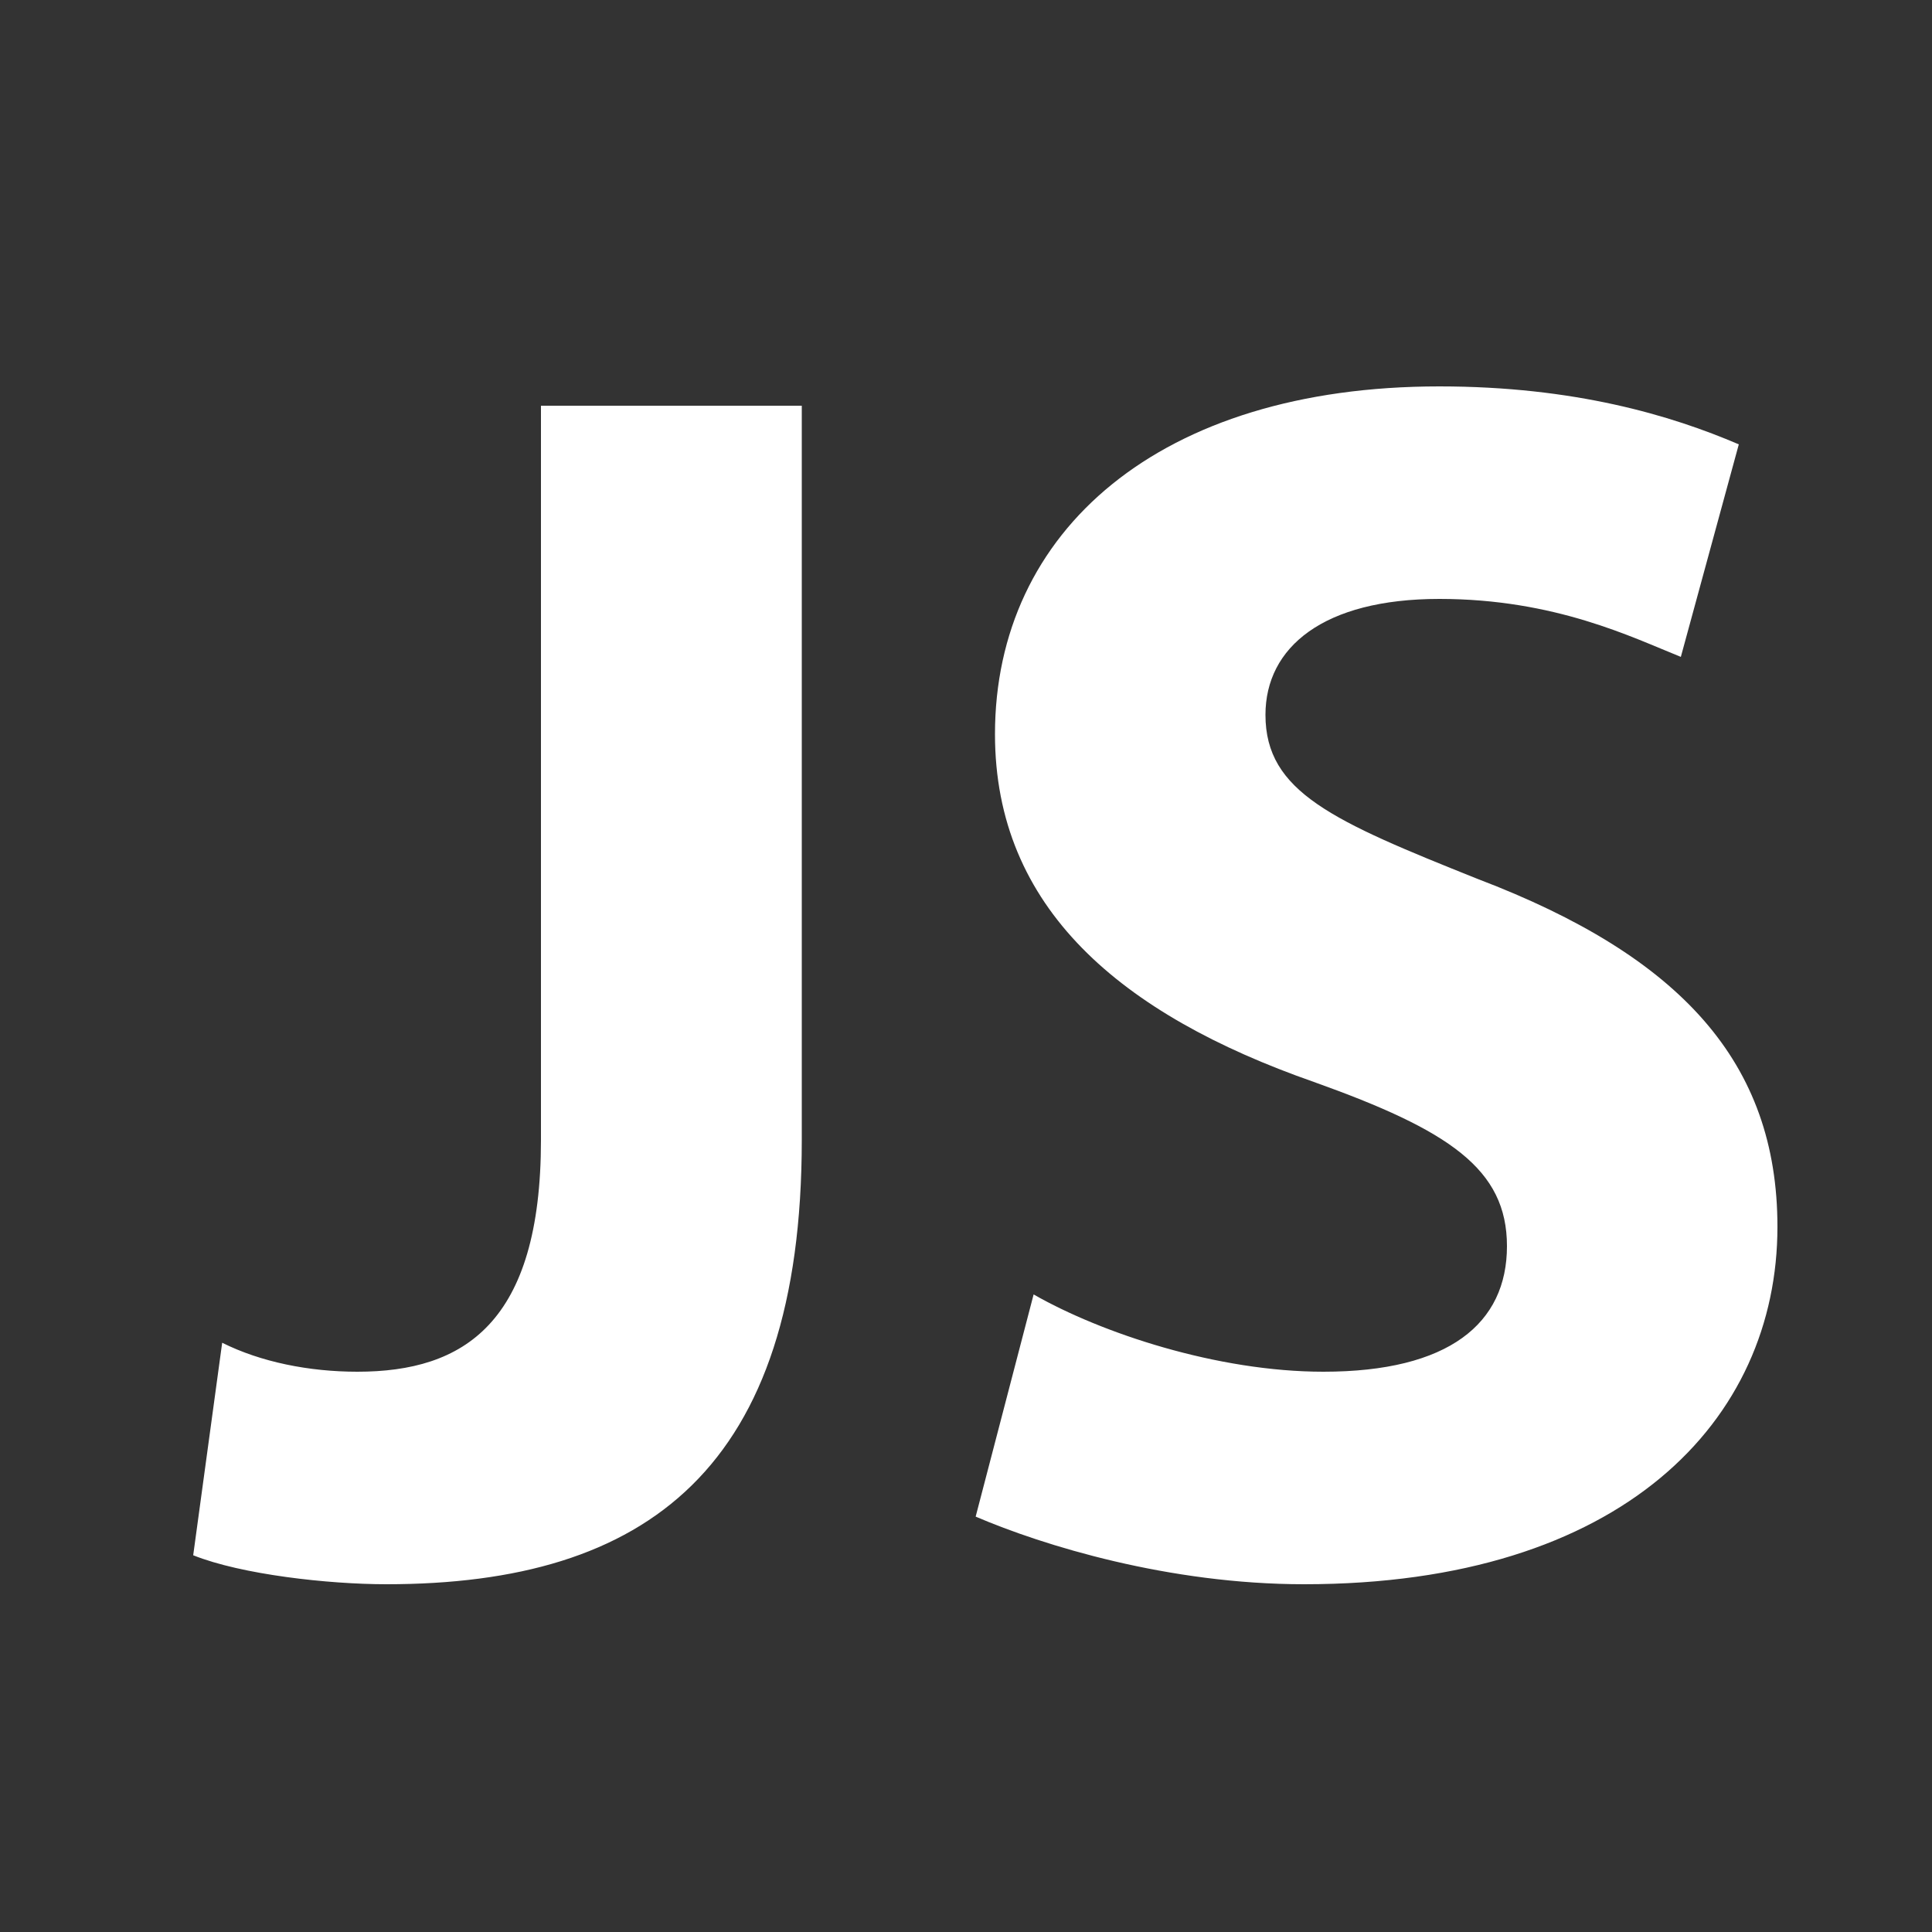 <svg width="15" height="15" viewBox="0 0 15 15" fill="none" xmlns="http://www.w3.org/2000/svg">
<rect x="0" y="0" width="15" height="15" fill="#333333" stroke="none"/>
<path d="M4.2 3.15H6.225V8.85C6.225 11.4 5.025 12.3 3 12.3C2.55 12.3 1.875 12.225 1.5 12.075L1.725 10.425C2.025 10.575 2.4 10.65 2.775 10.65C3.6 10.65 4.2 10.275 4.2 8.85V3.15ZM8.025 10.05C8.55 10.35 9.45 10.65 10.275 10.65C11.25 10.65 11.7 10.275 11.7 9.675C11.7 9.075 11.25 8.775 10.2 8.4C8.7 7.875 7.725 7.05 7.725 5.7C7.725 4.125 9 3 11.175 3C12.225 3 12.975 3.225 13.5 3.45L13.05 5.1C12.675 4.95 12.075 4.65 11.175 4.65C10.275 4.65 9.825 5.025 9.825 5.55C9.825 6.15 10.35 6.375 11.475 6.825C13.05 7.425 13.8 8.25 13.8 9.525C13.8 11.025 12.6 12.3 10.125 12.3C9.075 12.3 8.1 12 7.575 11.775L8.025 10.05Z" fill="white"/>
</svg>
